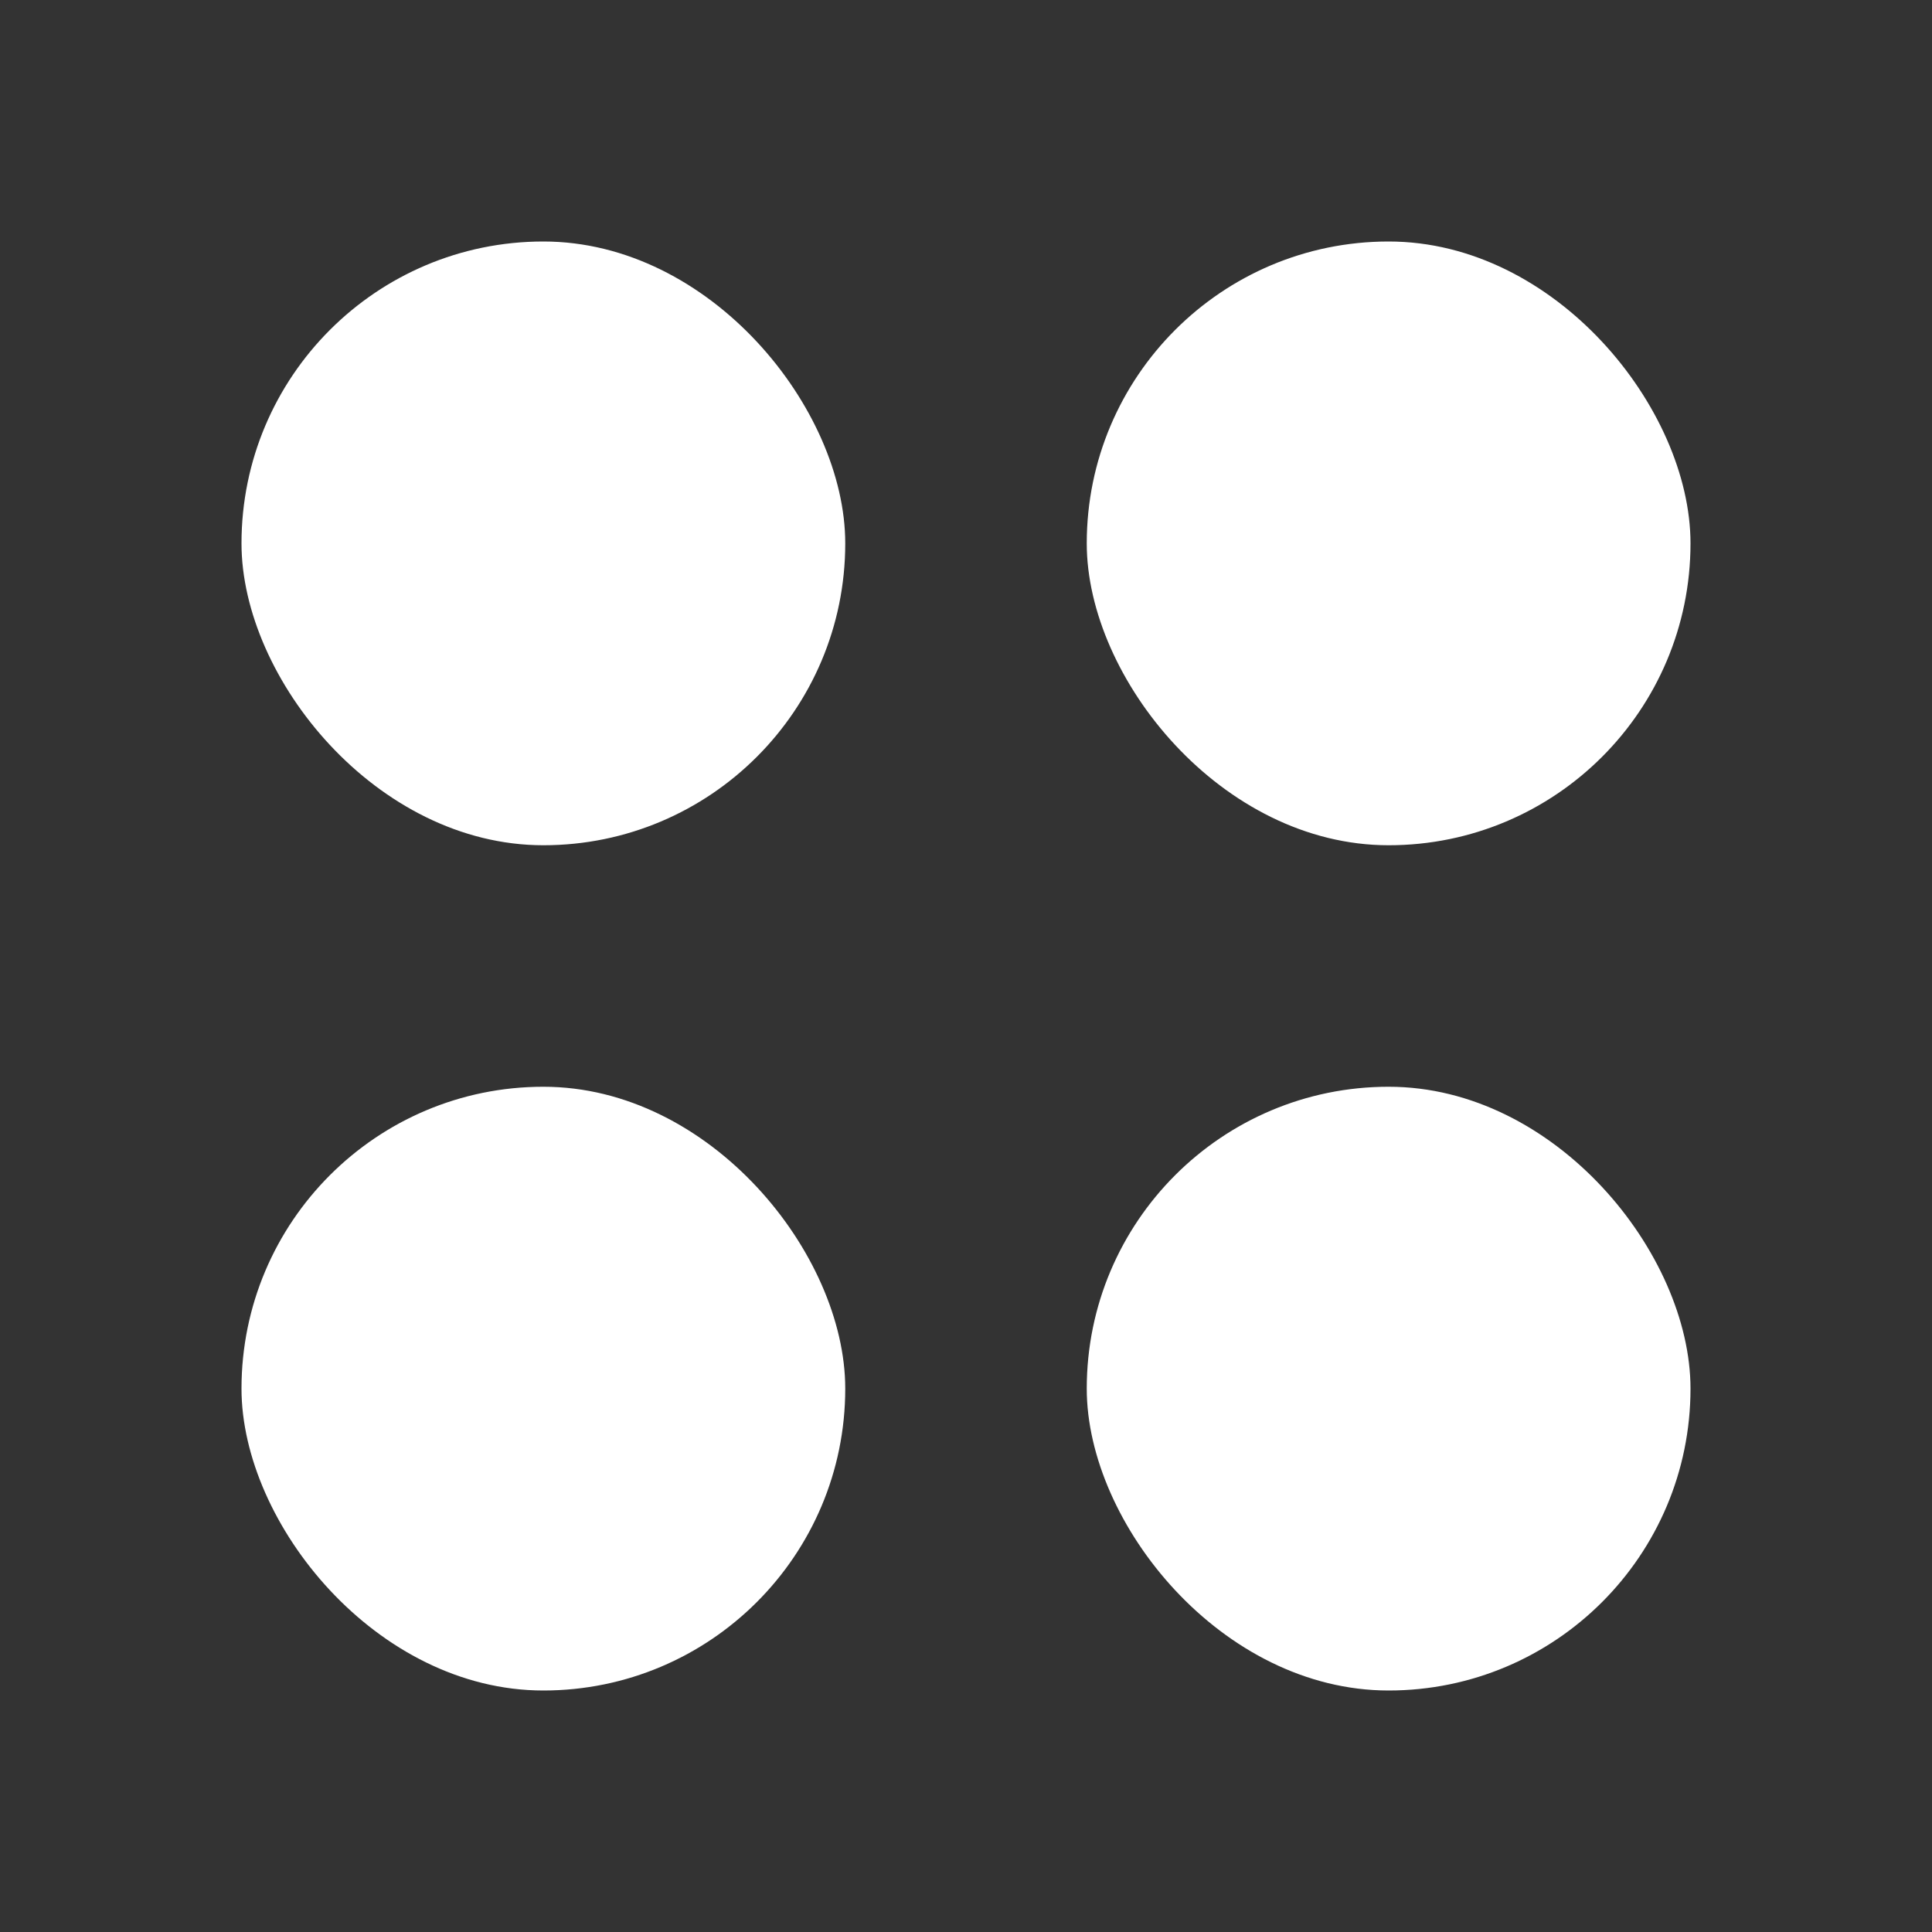 <svg width="16" height="16" viewBox="0 0 16 16" fill="none" xmlns="http://www.w3.org/2000/svg">
<rect x="0" y="0" width="16" height="16" fill="#333333" stroke="none"/>
<rect x="2" y="2" width="5" height="5" rx="2.5" fill="white"/>
<rect x="2" y="9" width="5" height="5" rx="2.5" fill="white"/>
<rect x="9" y="2" width="5" height="5" rx="2.5" fill="white"/>
<rect x="9" y="9" width="5" height="5" rx="2.5" fill="white"/>
</svg>
